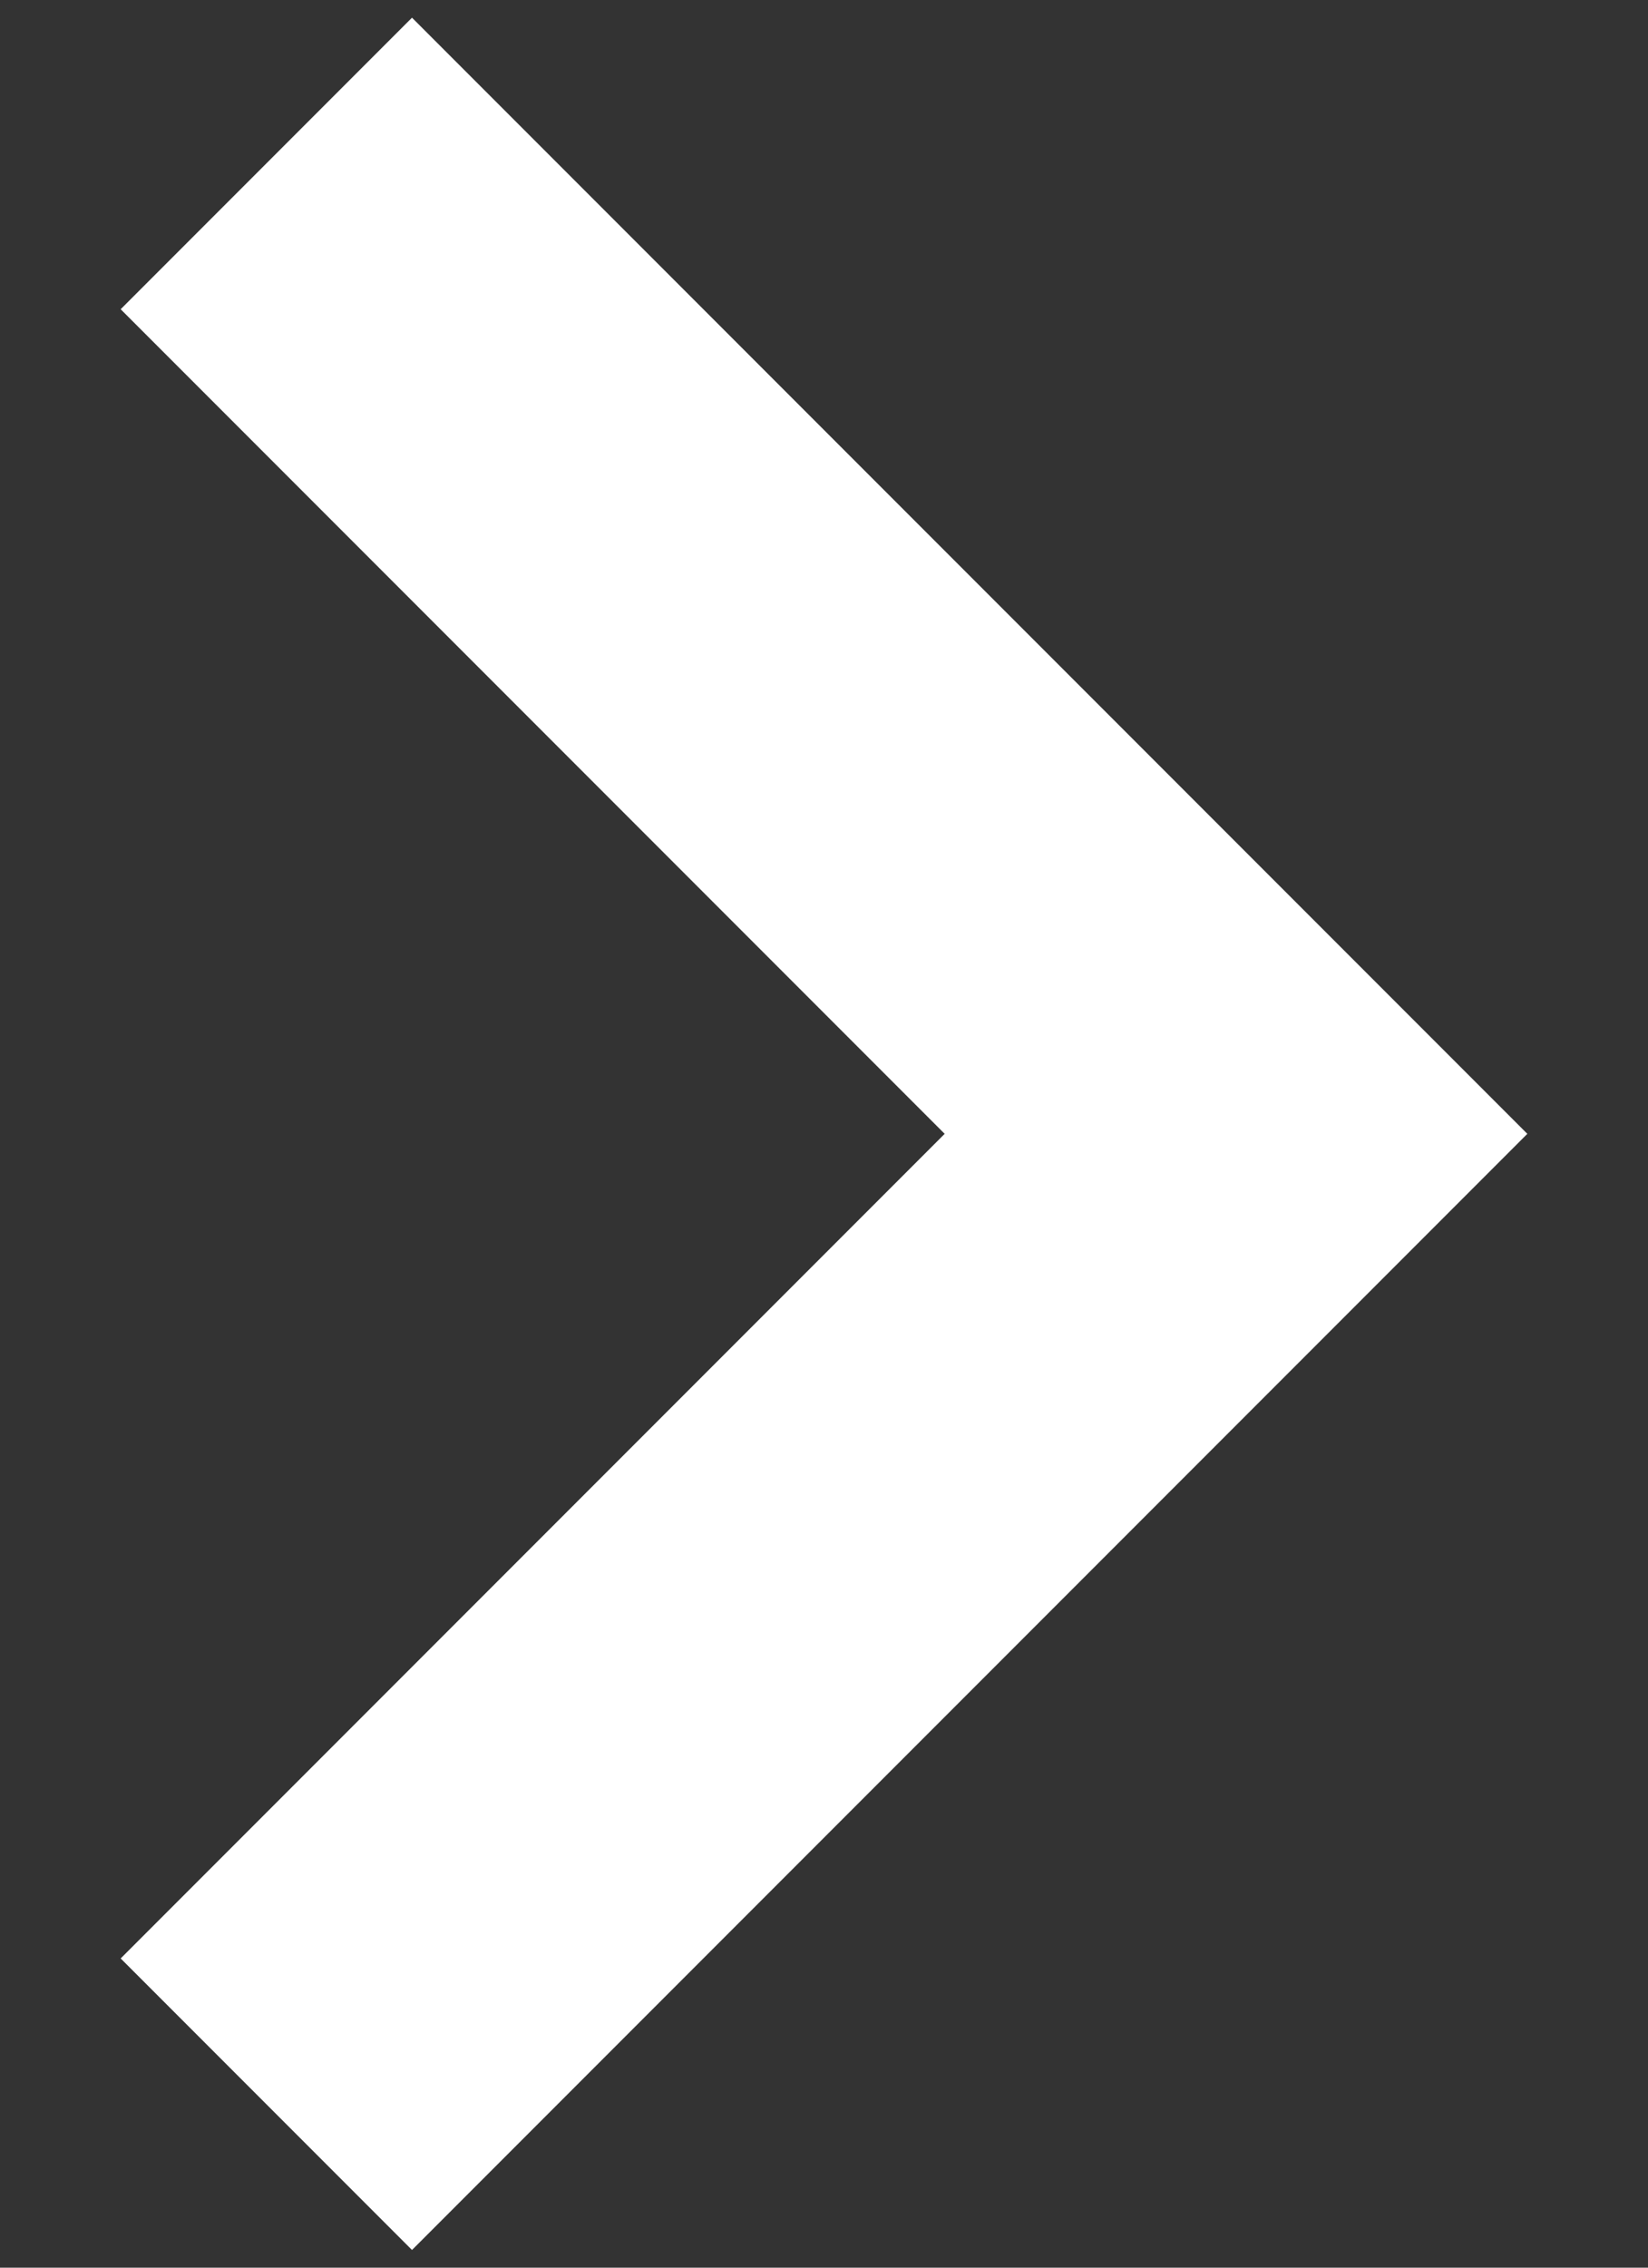 <svg width="8" height="11" viewBox="0 0 8 11" fill="none" xmlns="http://www.w3.org/2000/svg">
    <rect x="0" y="0" width="8" height="11" fill="#333333" stroke="none"/>
    <path d="M2 9.5L6 5.5L2 1.5" stroke="white" stroke-width="2" stroke-linecap="square" />
</svg>